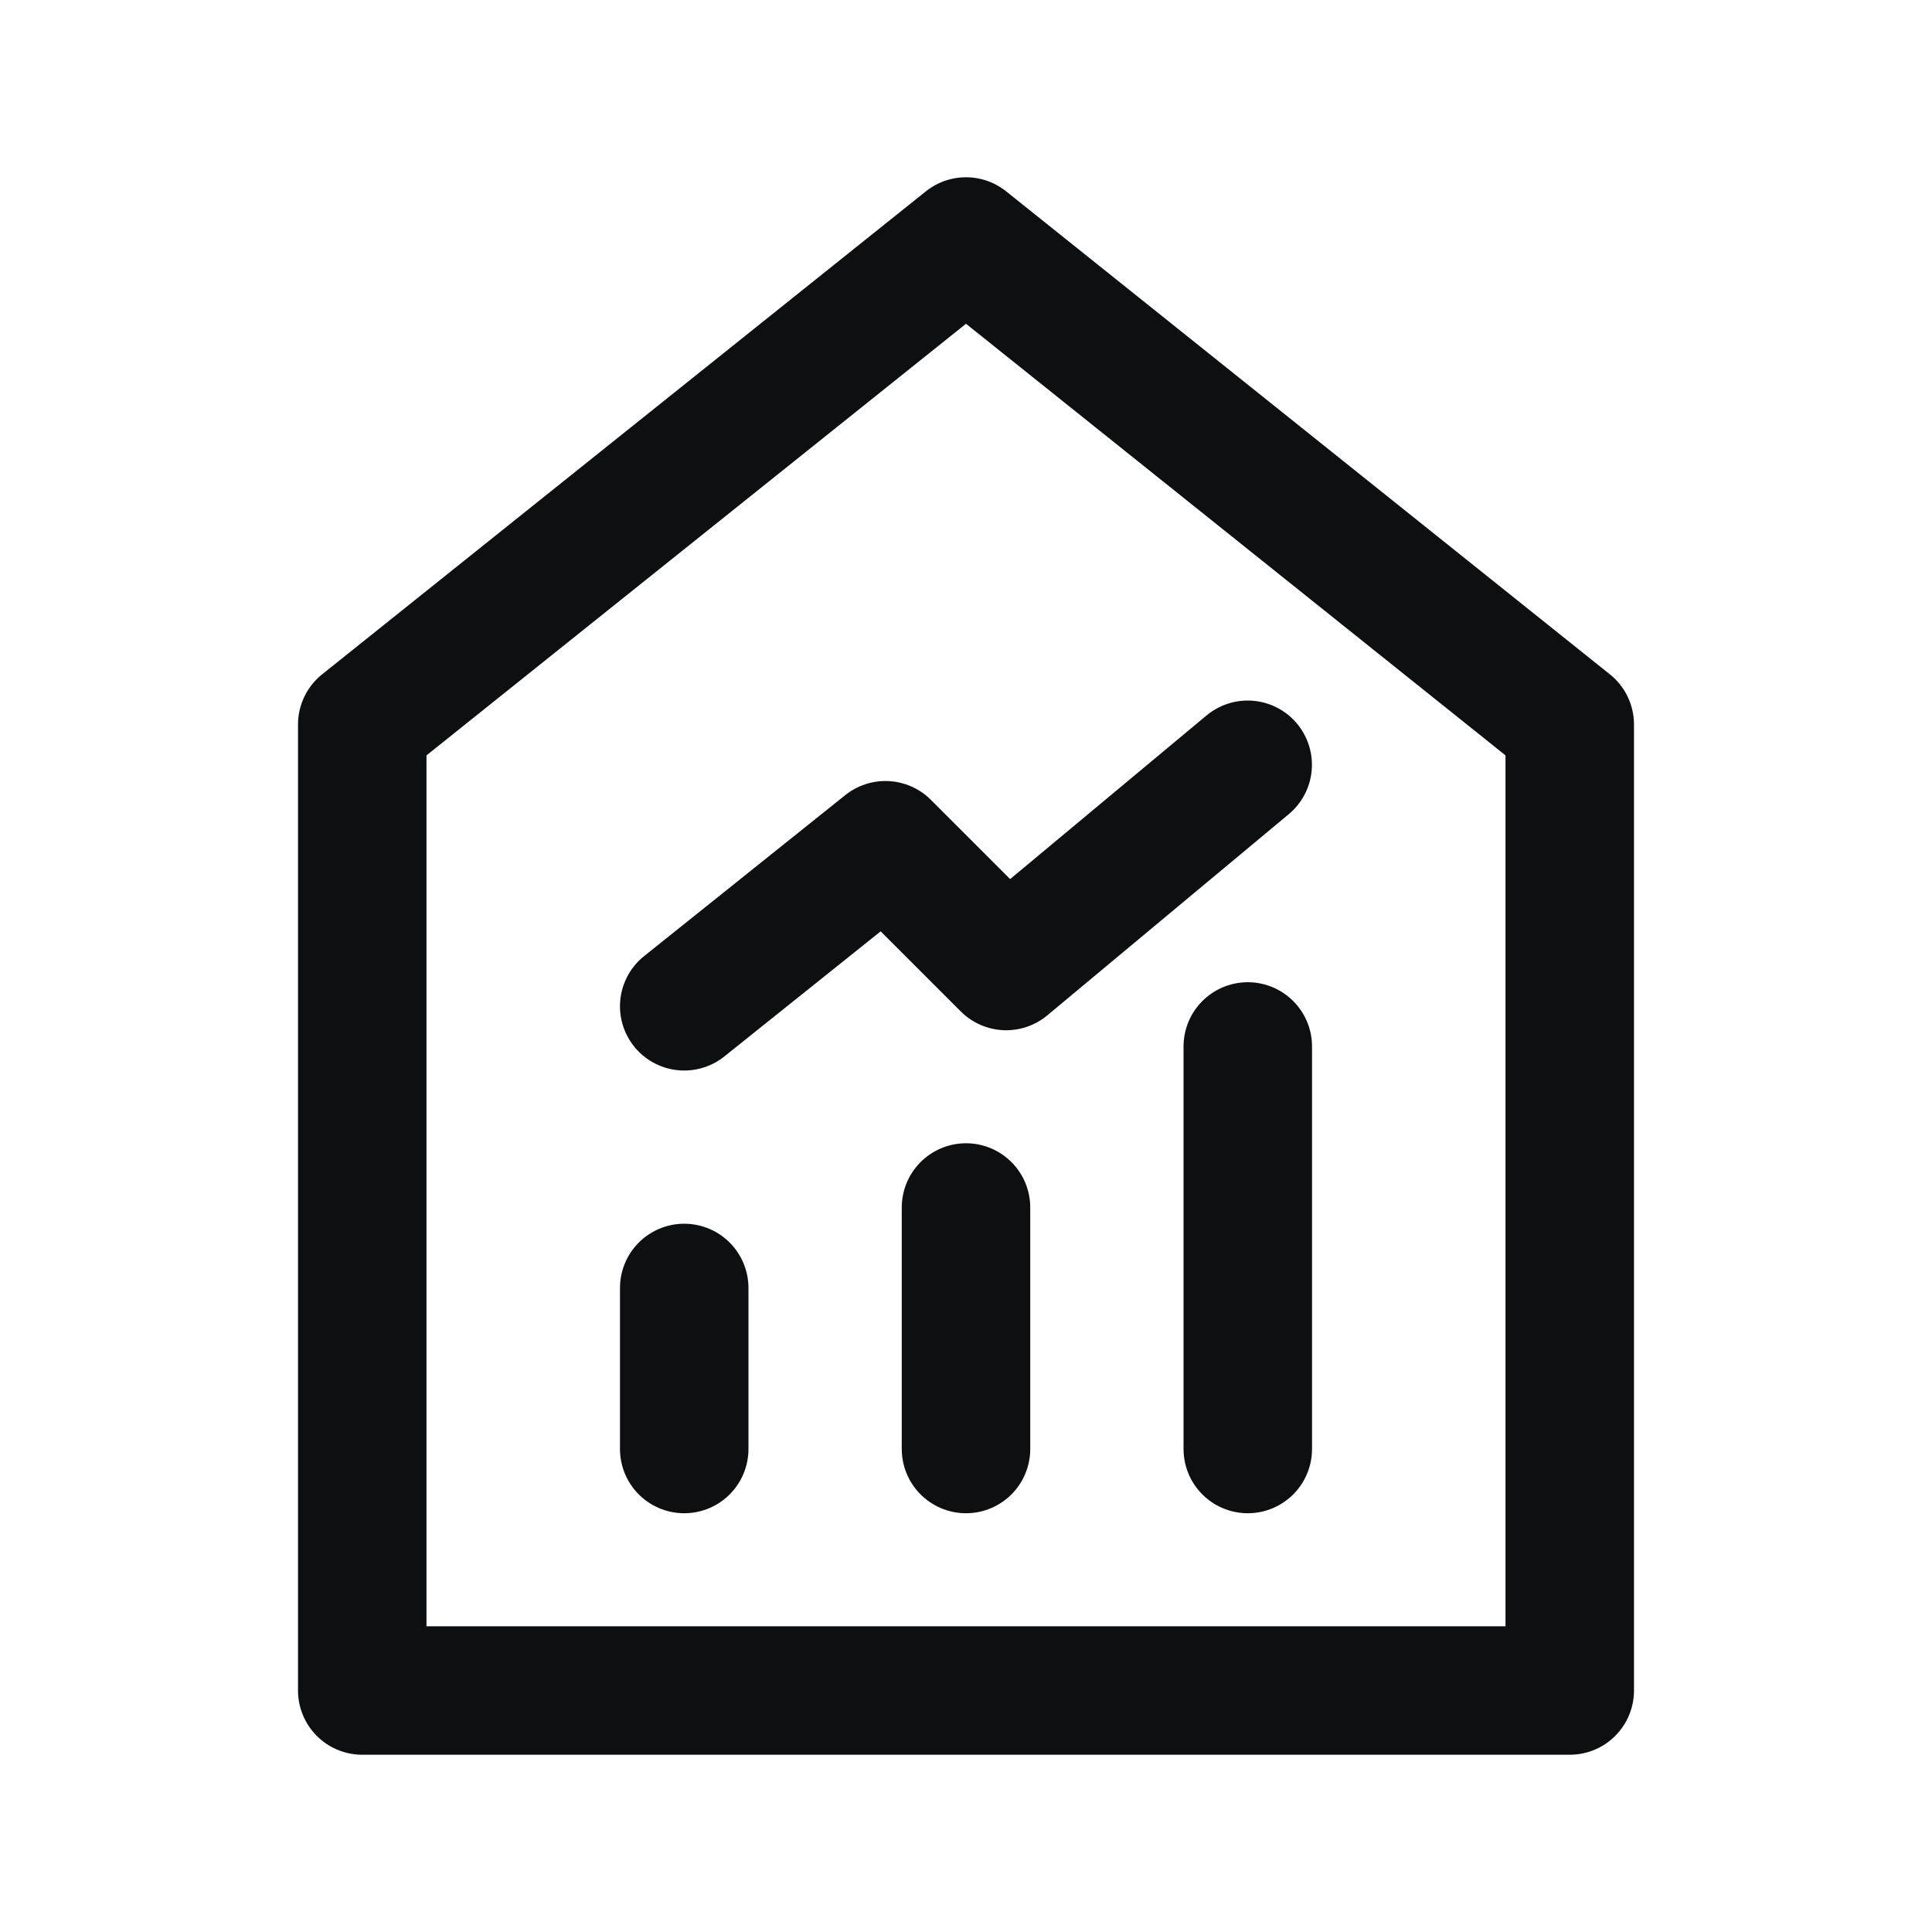 <svg width="20" height="20" viewBox="0 0 20 20" fill="none" xmlns="http://www.w3.org/2000/svg">
<path d="M3.75 7.5V17.5H16.25V7.5L10 2.5L3.75 7.5Z" stroke="#0E0F10" stroke-width="1.33" stroke-linecap="round" stroke-linejoin="round"/>
<path d="M10 12.5V15" stroke="#0E0F10" stroke-width="1.33" stroke-linecap="round" stroke-linejoin="round"/>
<path d="M12.917 10.833V15" stroke="#0E0F10" stroke-width="1.33" stroke-linecap="round" stroke-linejoin="round"/>
<path d="M7.083 13.333V15" stroke="#0E0F10" stroke-width="1.33" stroke-linecap="round" stroke-linejoin="round"/>
<path d="M7.083 10.417L9.166 8.75L10.416 10L12.916 7.917" stroke="#0E0F10" stroke-width="1.33" stroke-linecap="round" stroke-linejoin="round"/>
</svg>
